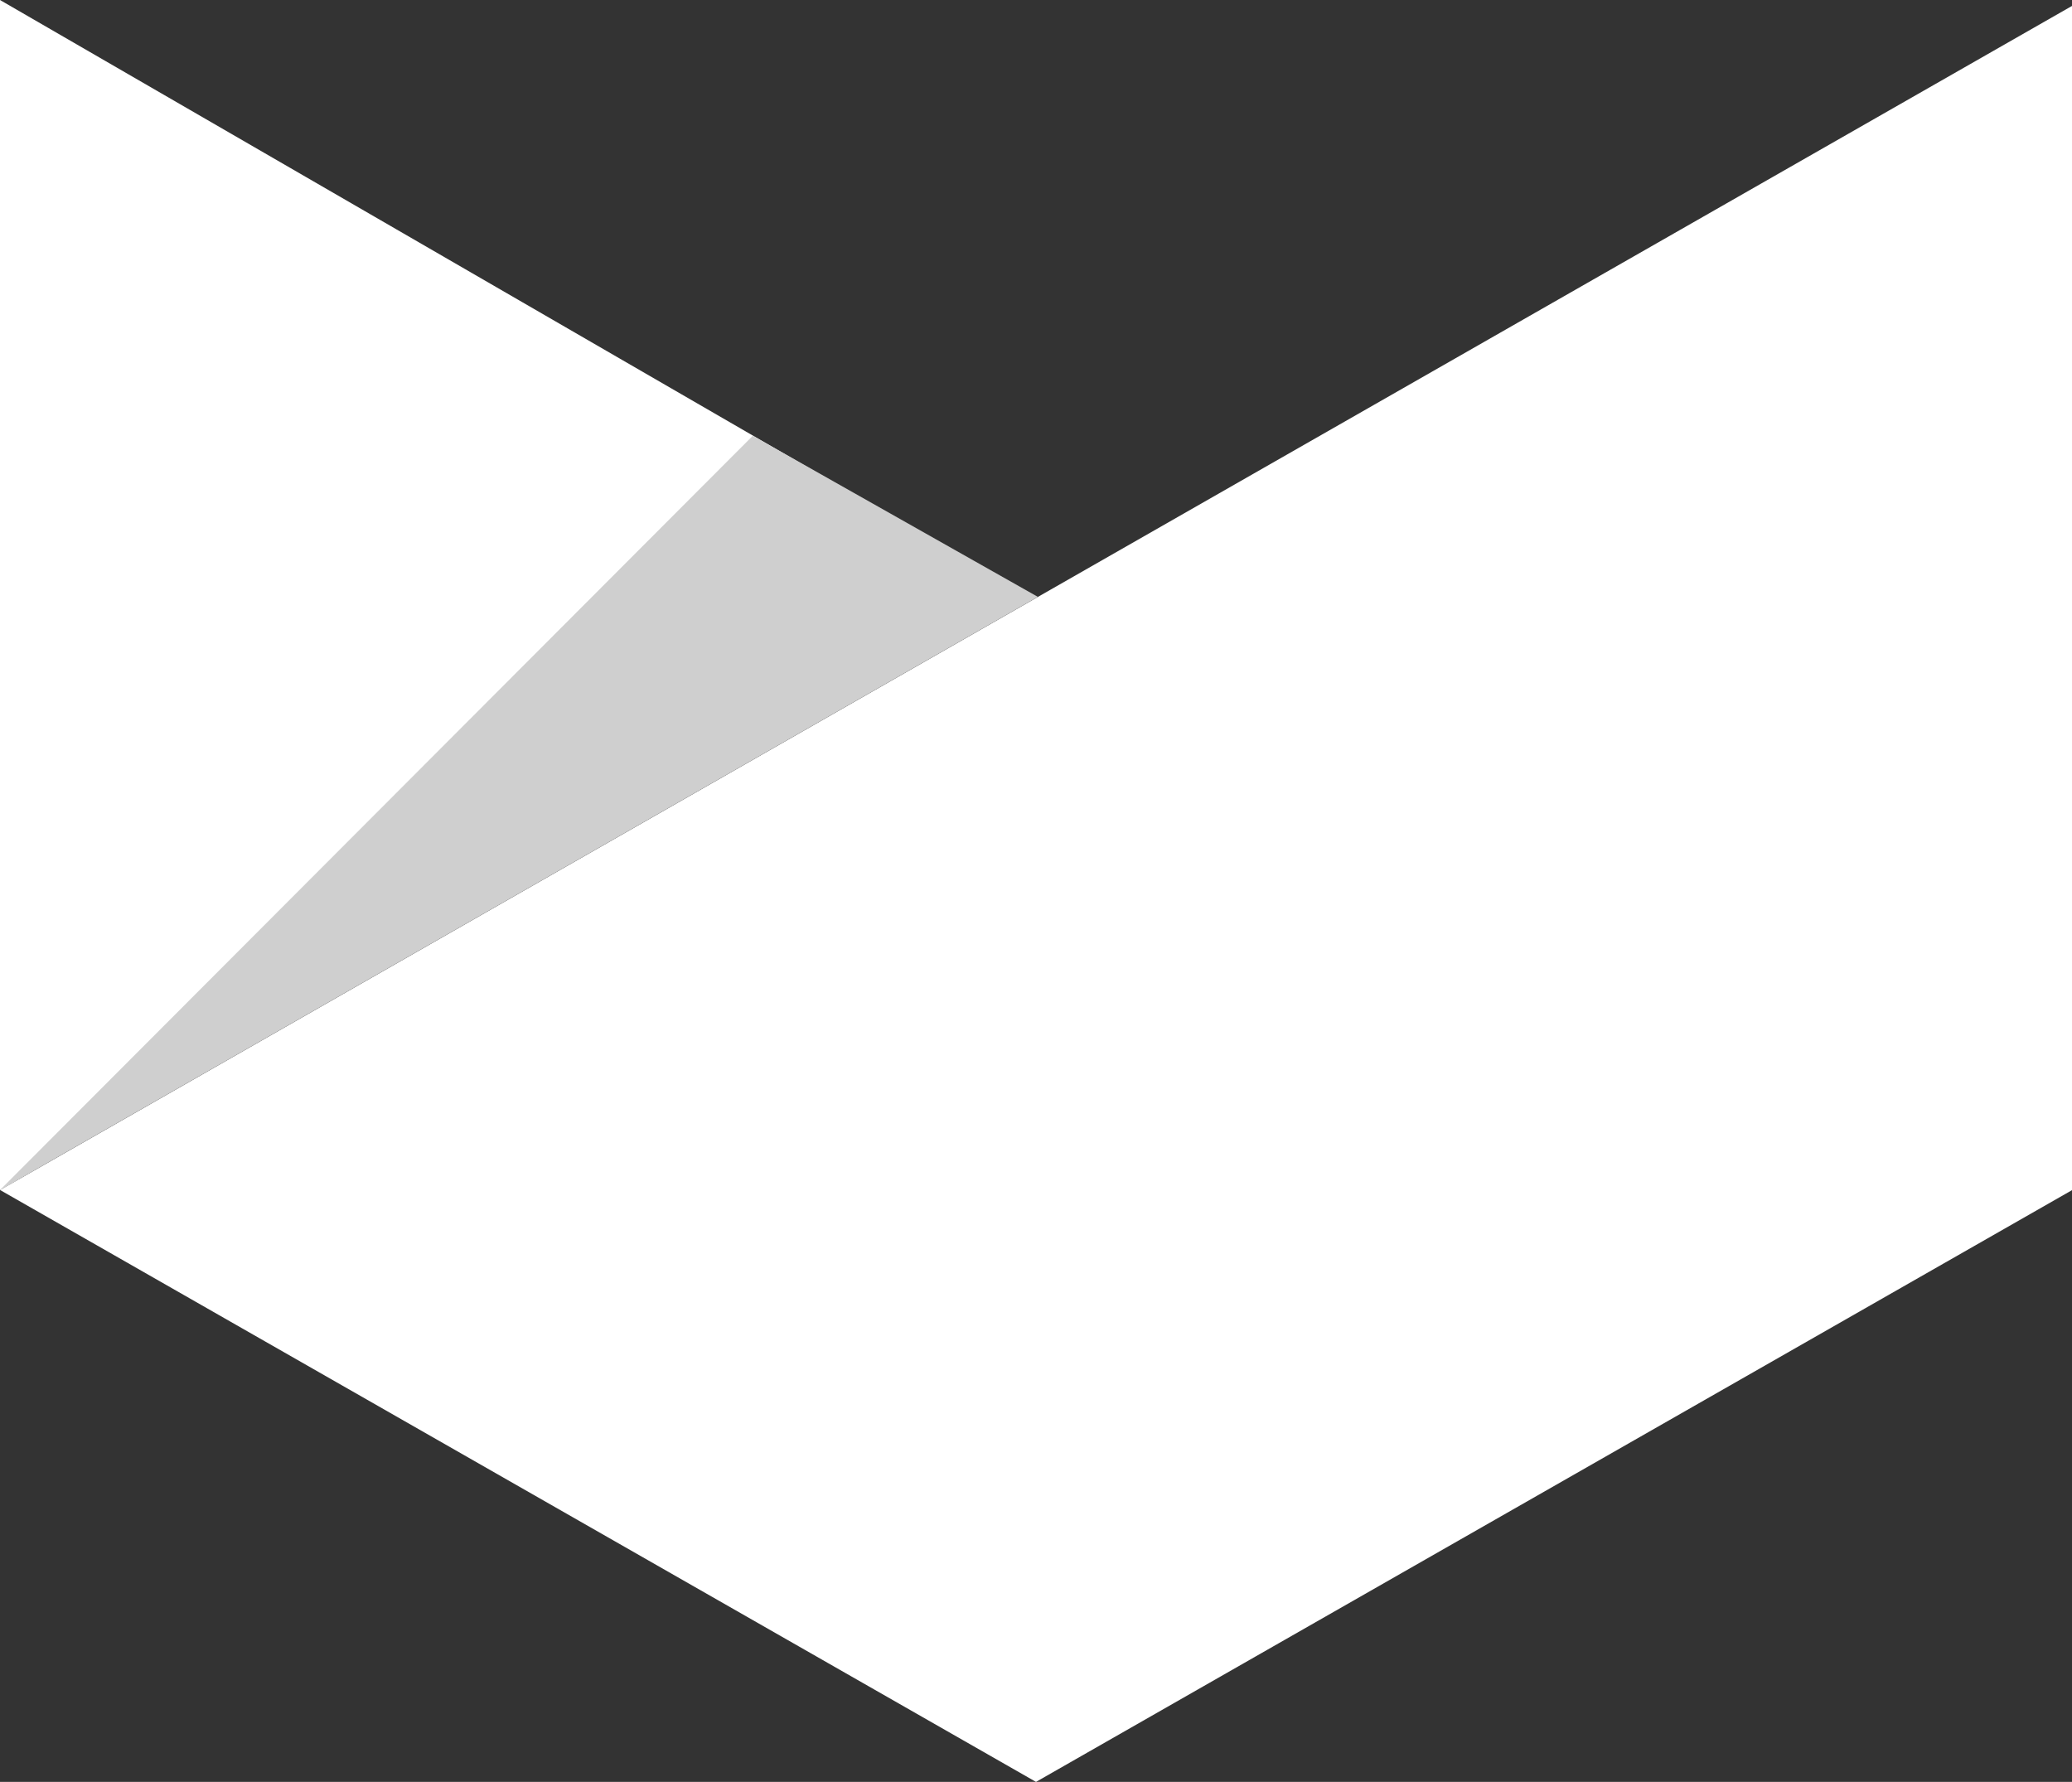 <svg xmlns="http://www.w3.org/2000/svg" width="27.926" height="24.015" viewBox="0 0 27.926 24.015">
  <rect x="0" y="0" width="27.926" height="24.015" fill="#333333" stroke="none"/>
  <g id="Gruppe_154" data-name="Gruppe 154" transform="translate(67.747 -116.034) rotate(90)">
    <path id="Pfad_732" data-name="Pfad 732" d="M35.585,0h15.96L59.52,13.963,51.543,27.925Z" transform="translate(80.529 39.821)" fill="#fff"/>
    <path id="Pfad_733" data-name="Pfad 733" d="M43.453,14.991l8.085,13.747H35.5Z" transform="translate(80.534 39.009)" fill="#fff"/>
    <path id="Pfad_734" data-name="Pfad 734" d="M43.881,14.737l7.993,13.987L41.71,18.579Z" transform="translate(80.197 39.022)" fill="#cfcfcf"/>
  </g>
</svg>
